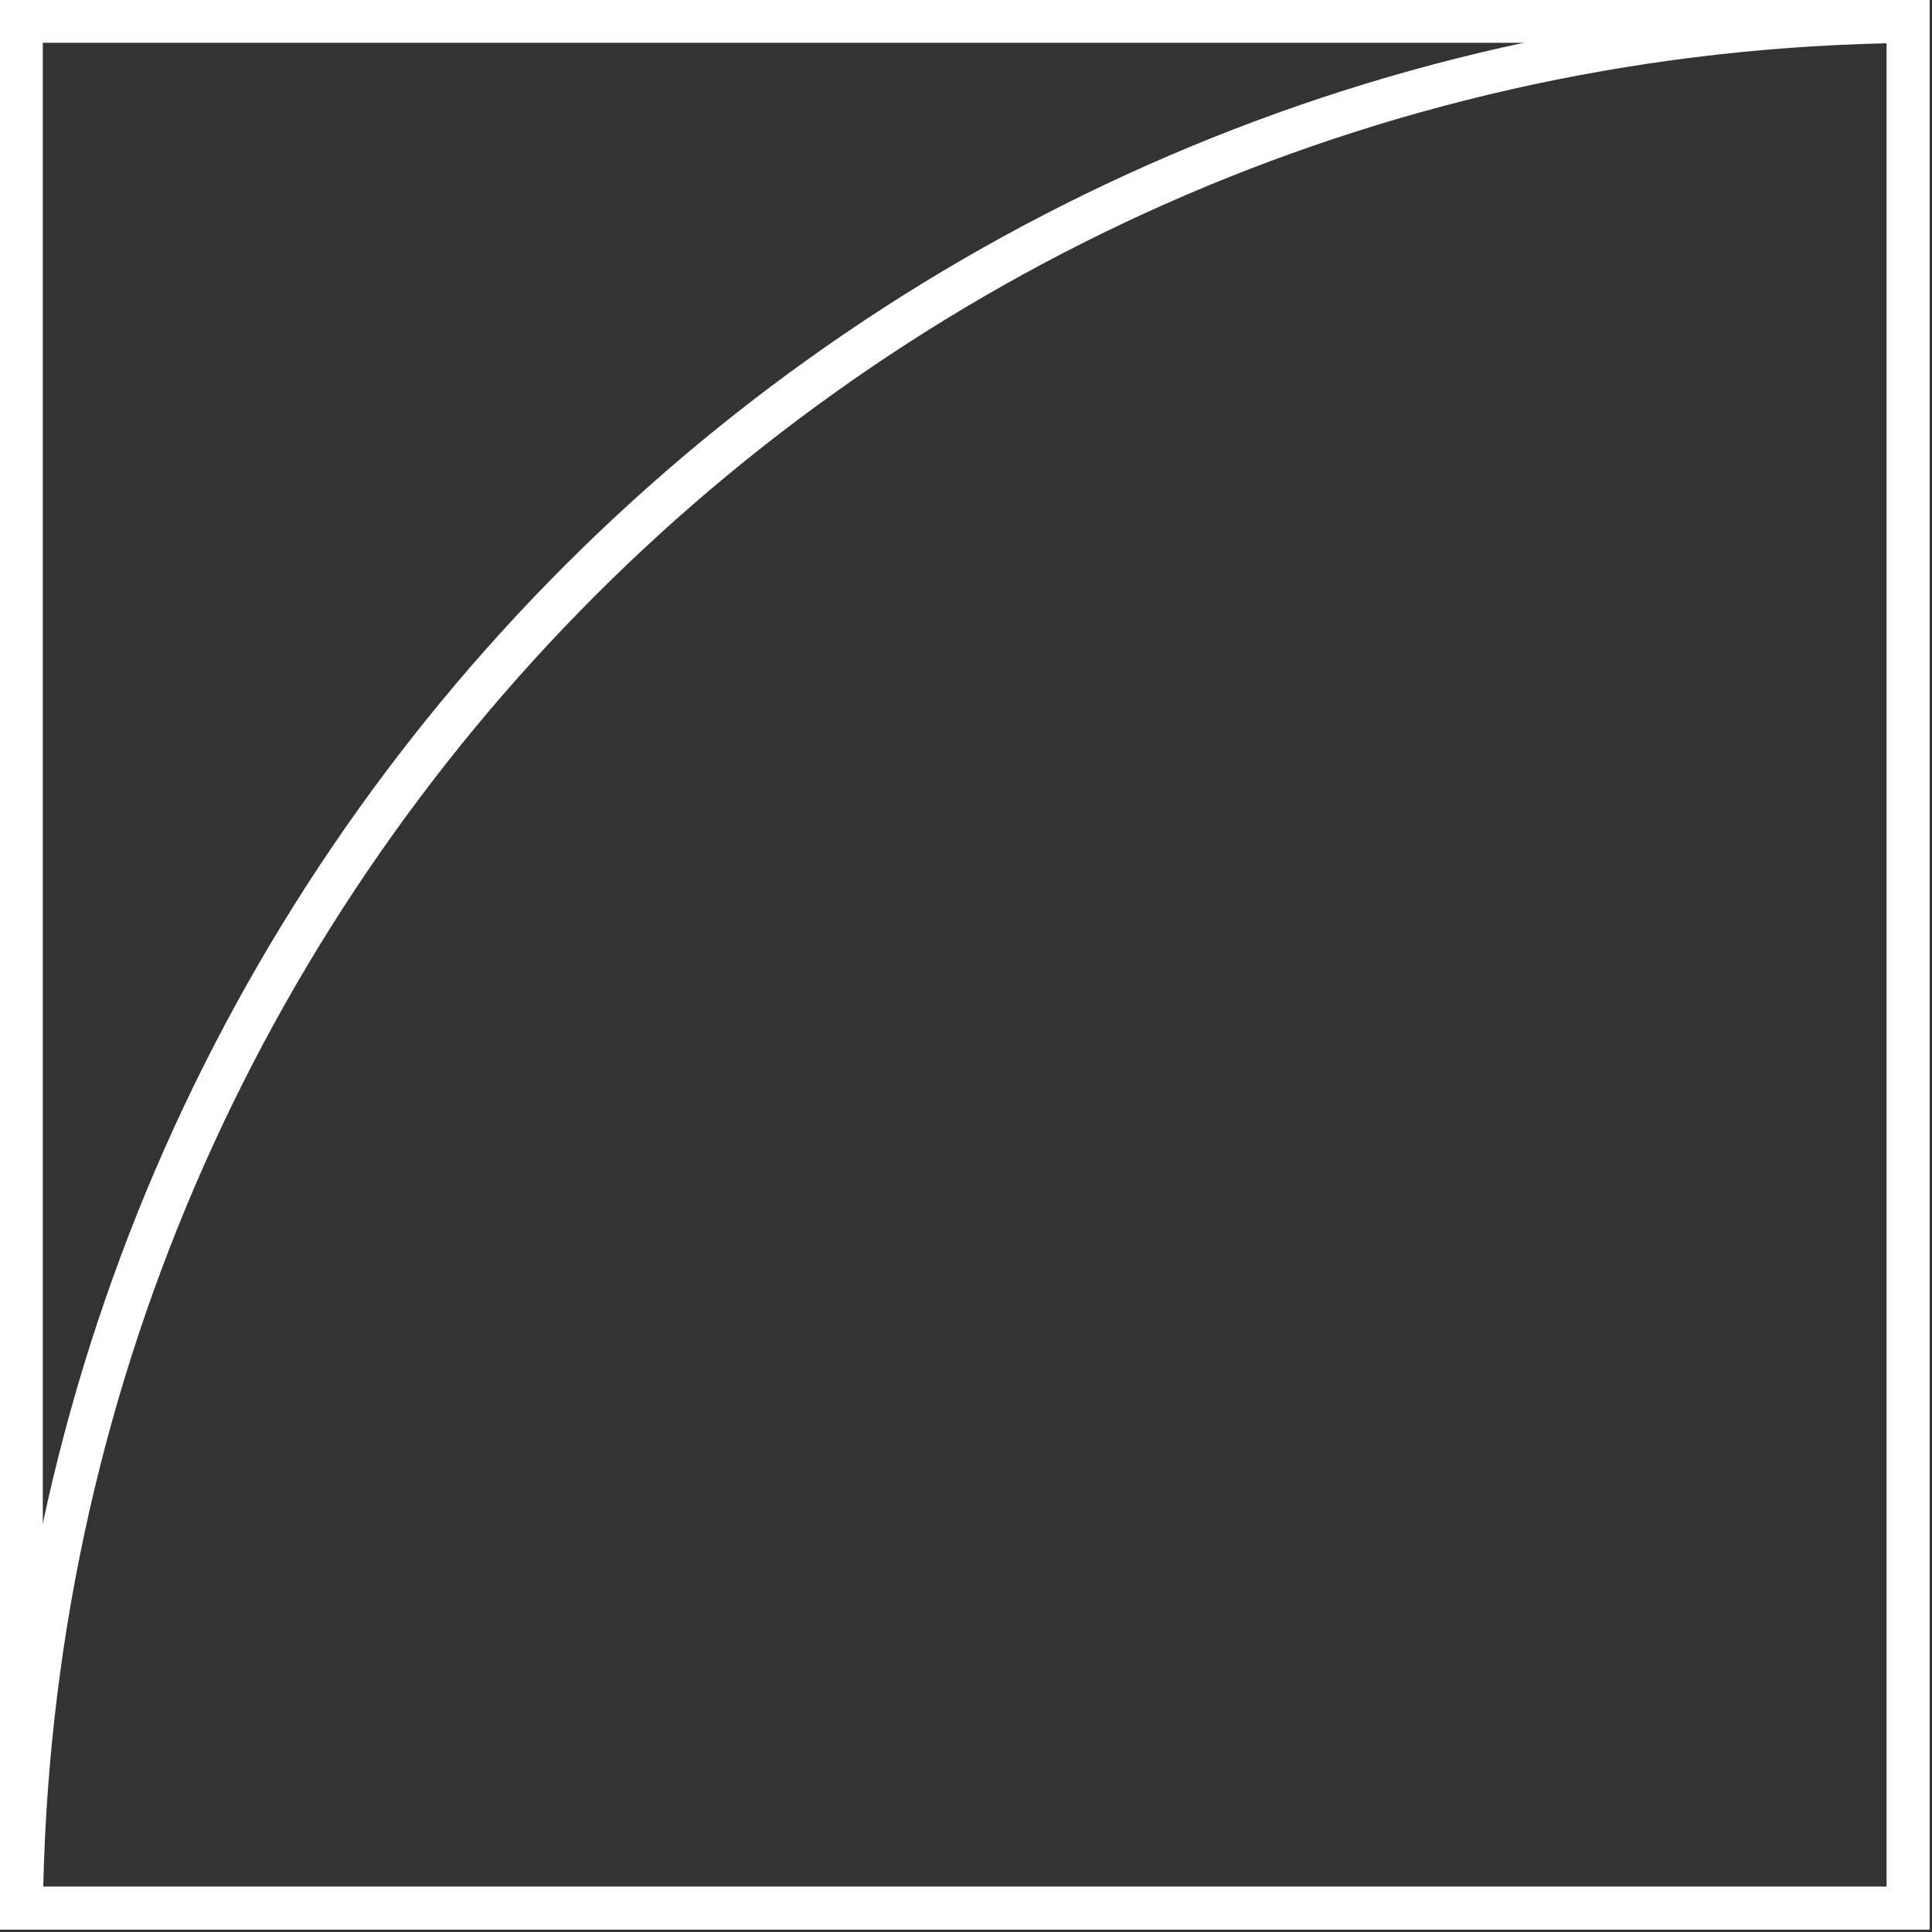 <?xml version="1.0" encoding="UTF-8"?> <svg xmlns="http://www.w3.org/2000/svg" width="79" height="79" viewBox="0 0 79 79" fill="none"><rect x="0" y="0" width="79" height="79" fill="#333333" stroke="none"/><path d="M78.025 78.025L0.88 78.025C1.346 35.628 35.627 1.346 78.025 0.88L78.025 78.025Z" stroke="white" stroke-width="1.75"></path><rect x="0.875" y="0.875" width="77.15" height="77.15" stroke="white" stroke-width="1.75"></rect></svg> 